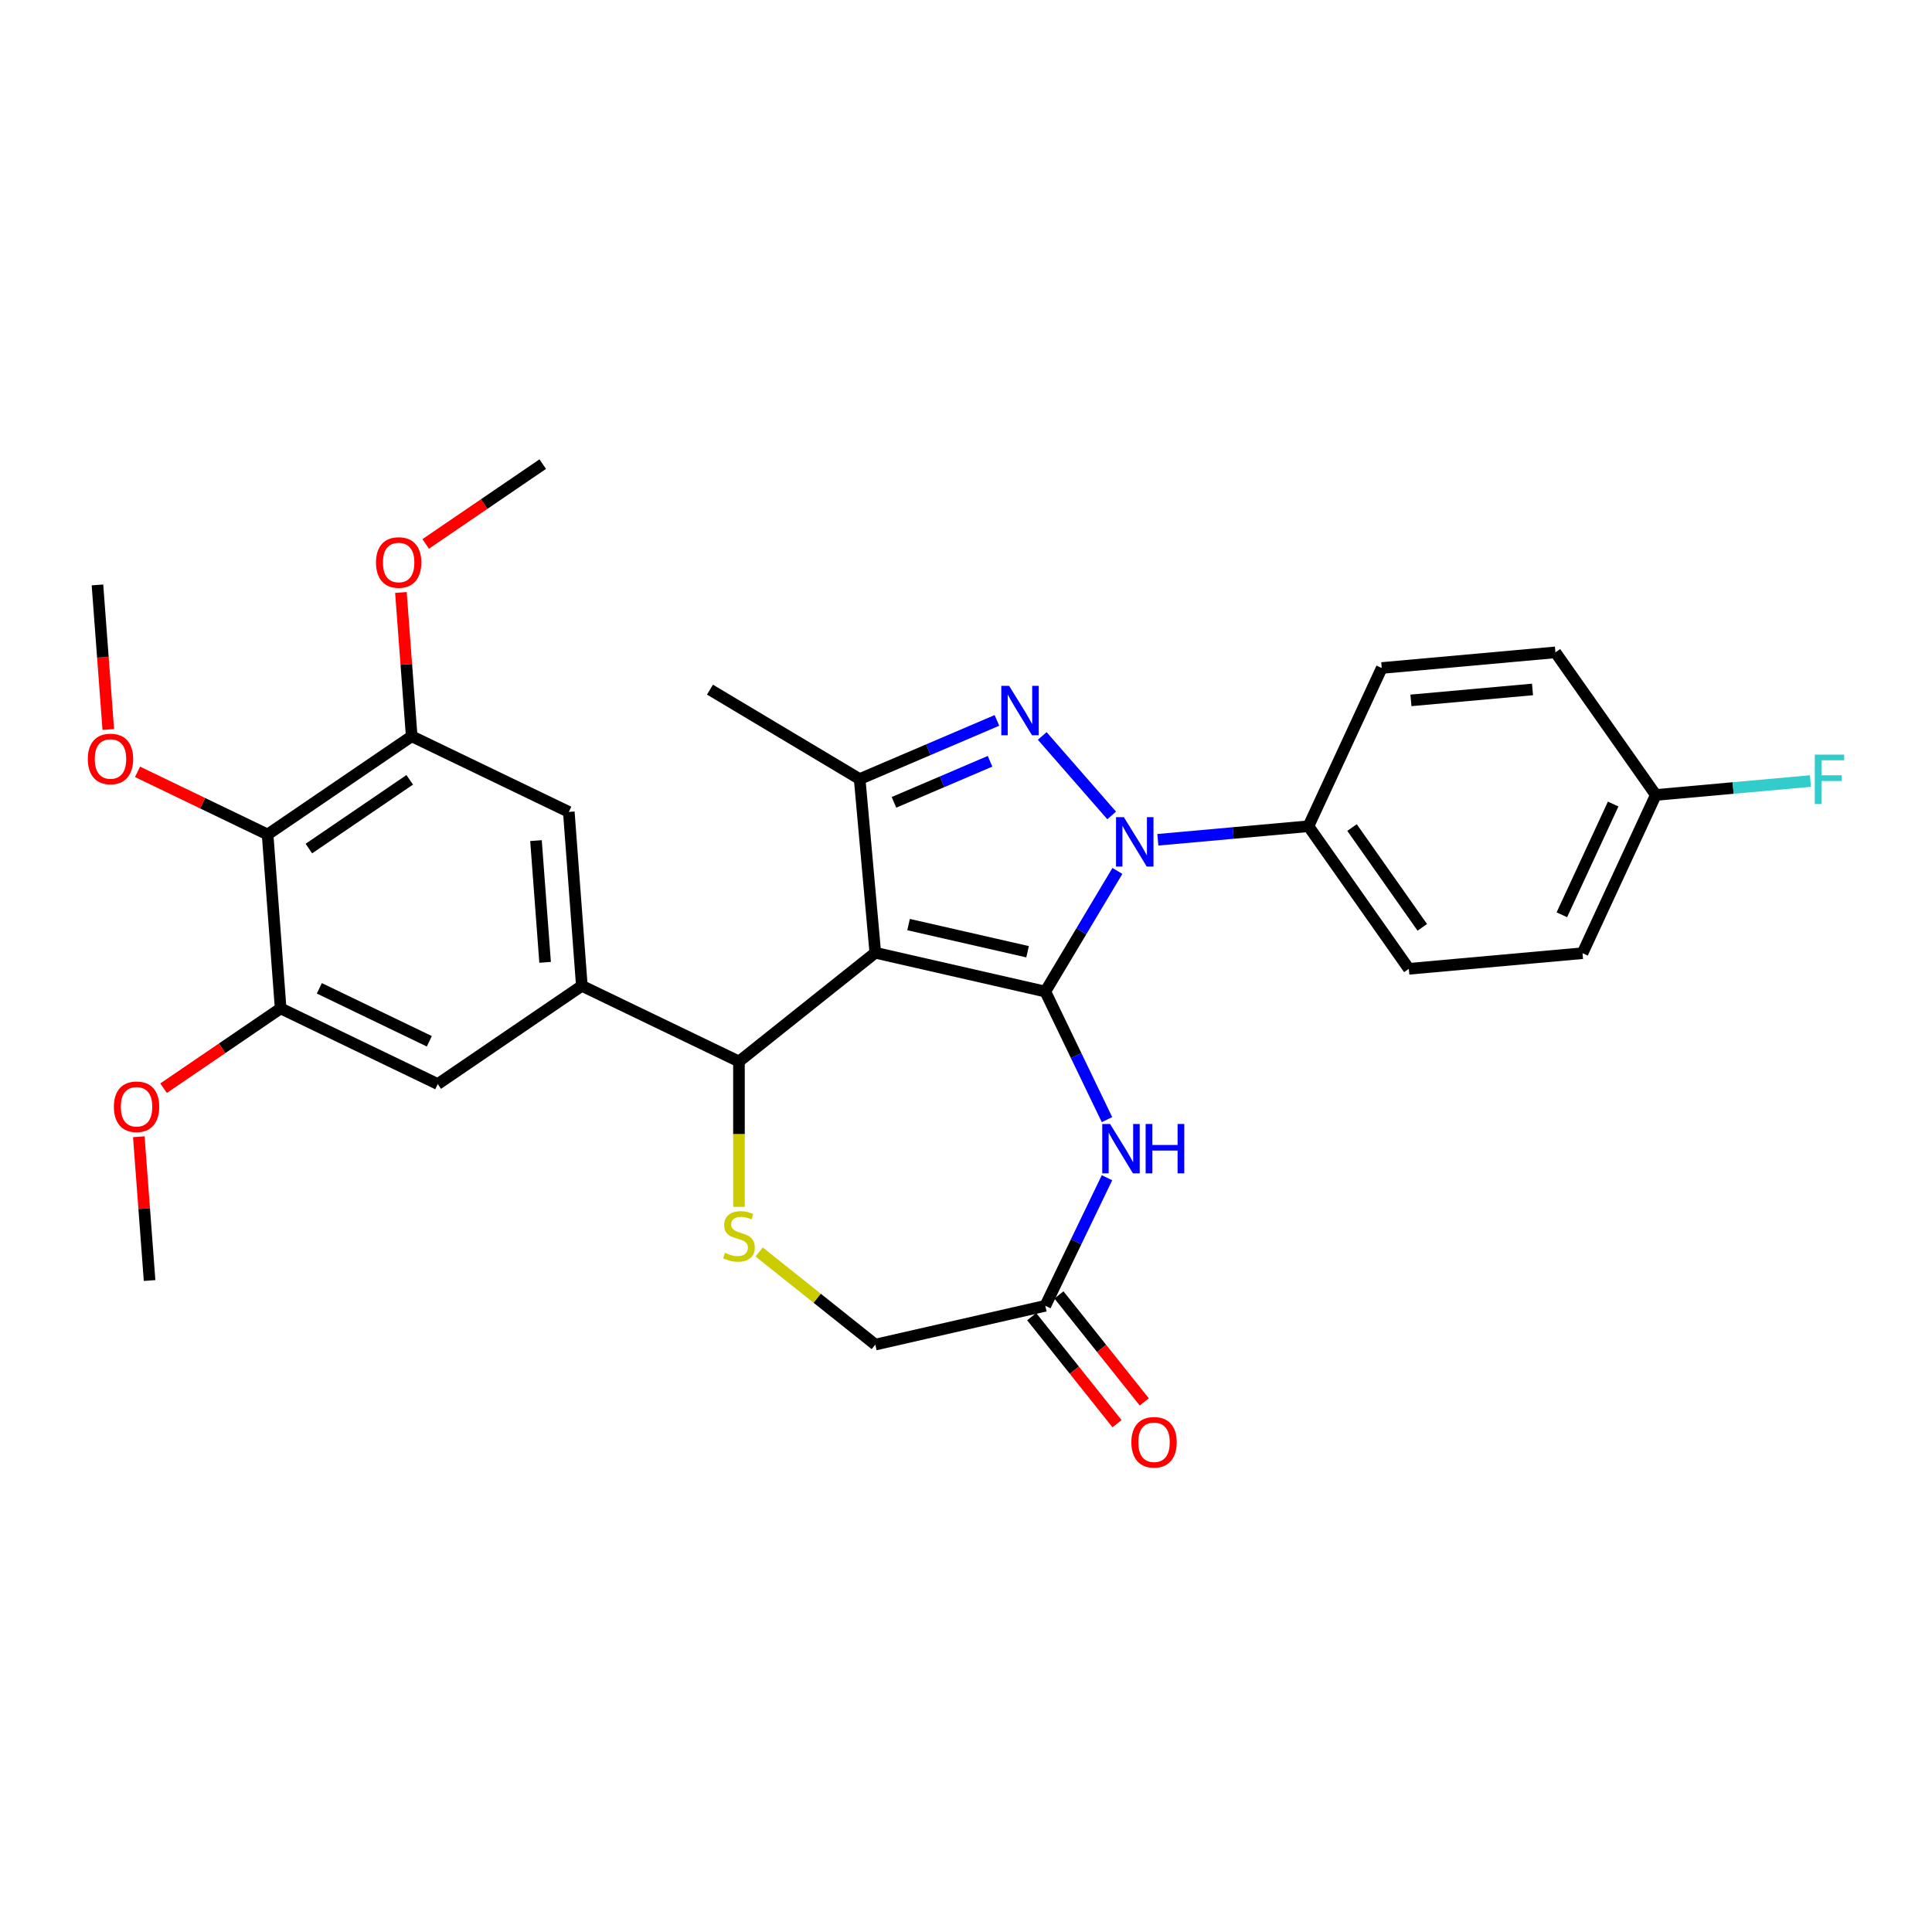 <?xml version='1.0' encoding='iso-8859-1'?>
<svg version='1.1' baseProfile='full'
              xmlns='http://www.w3.org/2000/svg'
                      xmlns:rdkit='http://www.rdkit.org/xml'
                      xmlns:xlink='http://www.w3.org/1999/xlink'
                  xml:space='preserve'
width='1000px' height='1000px' viewBox='0 0 1000 1000'>
<!-- END OF HEADER -->
<rect style='opacity:1.0;fill:#FFFFFF;stroke:none' width='1000' height='1000' x='0' y='0'> </rect>
<path class='bond-0' d='M 541.053,513.231 L 453.054,493.145' style='fill:none;fill-rule:evenodd;stroke:#000000;stroke-width:6px;stroke-linecap:butt;stroke-linejoin:miter;stroke-opacity:1' />
<path class='bond-0' d='M 531.87,492.618 L 470.271,478.558' style='fill:none;fill-rule:evenodd;stroke:#000000;stroke-width:6px;stroke-linecap:butt;stroke-linejoin:miter;stroke-opacity:1' />
<path class='bond-1' d='M 541.053,513.231 L 559.709,482.007' style='fill:none;fill-rule:evenodd;stroke:#000000;stroke-width:6px;stroke-linecap:butt;stroke-linejoin:miter;stroke-opacity:1' />
<path class='bond-1' d='M 559.709,482.007 L 578.364,450.783' style='fill:none;fill-rule:evenodd;stroke:#0000FF;stroke-width:6px;stroke-linecap:butt;stroke-linejoin:miter;stroke-opacity:1' />
<path class='bond-4' d='M 541.053,513.231 L 557.014,546.374' style='fill:none;fill-rule:evenodd;stroke:#000000;stroke-width:6px;stroke-linecap:butt;stroke-linejoin:miter;stroke-opacity:1' />
<path class='bond-4' d='M 557.014,546.374 L 572.975,579.517' style='fill:none;fill-rule:evenodd;stroke:#0000FF;stroke-width:6px;stroke-linecap:butt;stroke-linejoin:miter;stroke-opacity:1' />
<path class='bond-3' d='M 453.054,493.145 L 444.963,403.246' style='fill:none;fill-rule:evenodd;stroke:#000000;stroke-width:6px;stroke-linecap:butt;stroke-linejoin:miter;stroke-opacity:1' />
<path class='bond-5' d='M 453.054,493.145 L 382.484,549.423' style='fill:none;fill-rule:evenodd;stroke:#000000;stroke-width:6px;stroke-linecap:butt;stroke-linejoin:miter;stroke-opacity:1' />
<path class='bond-2' d='M 575.398,422.066 L 539.458,380.93' style='fill:none;fill-rule:evenodd;stroke:#0000FF;stroke-width:6px;stroke-linecap:butt;stroke-linejoin:miter;stroke-opacity:1' />
<path class='bond-14' d='M 599.299,434.669 L 638.274,431.161' style='fill:none;fill-rule:evenodd;stroke:#0000FF;stroke-width:6px;stroke-linecap:butt;stroke-linejoin:miter;stroke-opacity:1' />
<path class='bond-14' d='M 638.274,431.161 L 677.248,427.654' style='fill:none;fill-rule:evenodd;stroke:#000000;stroke-width:6px;stroke-linecap:butt;stroke-linejoin:miter;stroke-opacity:1' />
<path class='bond-30' d='M 516.011,372.879 L 480.487,388.062' style='fill:none;fill-rule:evenodd;stroke:#0000FF;stroke-width:6px;stroke-linecap:butt;stroke-linejoin:miter;stroke-opacity:1' />
<path class='bond-30' d='M 480.487,388.062 L 444.963,403.246' style='fill:none;fill-rule:evenodd;stroke:#000000;stroke-width:6px;stroke-linecap:butt;stroke-linejoin:miter;stroke-opacity:1' />
<path class='bond-30' d='M 512.449,394.034 L 487.582,404.662' style='fill:none;fill-rule:evenodd;stroke:#0000FF;stroke-width:6px;stroke-linecap:butt;stroke-linejoin:miter;stroke-opacity:1' />
<path class='bond-30' d='M 487.582,404.662 L 462.715,415.291' style='fill:none;fill-rule:evenodd;stroke:#000000;stroke-width:6px;stroke-linecap:butt;stroke-linejoin:miter;stroke-opacity:1' />
<path class='bond-23' d='M 444.963,403.246 L 367.477,356.951' style='fill:none;fill-rule:evenodd;stroke:#000000;stroke-width:6px;stroke-linecap:butt;stroke-linejoin:miter;stroke-opacity:1' />
<path class='bond-9' d='M 572.975,609.592 L 557.014,642.735' style='fill:none;fill-rule:evenodd;stroke:#0000FF;stroke-width:6px;stroke-linecap:butt;stroke-linejoin:miter;stroke-opacity:1' />
<path class='bond-9' d='M 557.014,642.735 L 541.053,675.878' style='fill:none;fill-rule:evenodd;stroke:#000000;stroke-width:6px;stroke-linecap:butt;stroke-linejoin:miter;stroke-opacity:1' />
<path class='bond-6' d='M 382.484,549.423 L 301.16,510.26' style='fill:none;fill-rule:evenodd;stroke:#000000;stroke-width:6px;stroke-linecap:butt;stroke-linejoin:miter;stroke-opacity:1' />
<path class='bond-7' d='M 382.484,549.423 L 382.484,587.053' style='fill:none;fill-rule:evenodd;stroke:#000000;stroke-width:6px;stroke-linecap:butt;stroke-linejoin:miter;stroke-opacity:1' />
<path class='bond-7' d='M 382.484,587.053 L 382.484,624.684' style='fill:none;fill-rule:evenodd;stroke:#CCCC00;stroke-width:6px;stroke-linecap:butt;stroke-linejoin:miter;stroke-opacity:1' />
<path class='bond-12' d='M 301.16,510.26 L 226.581,561.106' style='fill:none;fill-rule:evenodd;stroke:#000000;stroke-width:6px;stroke-linecap:butt;stroke-linejoin:miter;stroke-opacity:1' />
<path class='bond-13' d='M 301.16,510.26 L 294.415,420.249' style='fill:none;fill-rule:evenodd;stroke:#000000;stroke-width:6px;stroke-linecap:butt;stroke-linejoin:miter;stroke-opacity:1' />
<path class='bond-13' d='M 282.146,498.107 L 277.424,435.1' style='fill:none;fill-rule:evenodd;stroke:#000000;stroke-width:6px;stroke-linecap:butt;stroke-linejoin:miter;stroke-opacity:1' />
<path class='bond-31' d='M 392.936,648.021 L 422.995,671.992' style='fill:none;fill-rule:evenodd;stroke:#CCCC00;stroke-width:6px;stroke-linecap:butt;stroke-linejoin:miter;stroke-opacity:1' />
<path class='bond-31' d='M 422.995,671.992 L 453.054,695.963' style='fill:none;fill-rule:evenodd;stroke:#000000;stroke-width:6px;stroke-linecap:butt;stroke-linejoin:miter;stroke-opacity:1' />
<path class='bond-8' d='M 138.512,431.933 L 213.091,381.086' style='fill:none;fill-rule:evenodd;stroke:#000000;stroke-width:6px;stroke-linecap:butt;stroke-linejoin:miter;stroke-opacity:1' />
<path class='bond-8' d='M 159.869,439.221 L 212.073,403.629' style='fill:none;fill-rule:evenodd;stroke:#000000;stroke-width:6px;stroke-linecap:butt;stroke-linejoin:miter;stroke-opacity:1' />
<path class='bond-19' d='M 138.512,431.933 L 104.846,415.72' style='fill:none;fill-rule:evenodd;stroke:#000000;stroke-width:6px;stroke-linecap:butt;stroke-linejoin:miter;stroke-opacity:1' />
<path class='bond-19' d='M 104.846,415.72 L 71.179,399.507' style='fill:none;fill-rule:evenodd;stroke:#FF0000;stroke-width:6px;stroke-linecap:butt;stroke-linejoin:miter;stroke-opacity:1' />
<path class='bond-33' d='M 138.512,431.933 L 145.258,521.943' style='fill:none;fill-rule:evenodd;stroke:#000000;stroke-width:6px;stroke-linecap:butt;stroke-linejoin:miter;stroke-opacity:1' />
<path class='bond-15' d='M 541.053,675.878 L 453.054,695.963' style='fill:none;fill-rule:evenodd;stroke:#000000;stroke-width:6px;stroke-linecap:butt;stroke-linejoin:miter;stroke-opacity:1' />
<path class='bond-16' d='M 533.996,681.506 L 556.081,709.2' style='fill:none;fill-rule:evenodd;stroke:#000000;stroke-width:6px;stroke-linecap:butt;stroke-linejoin:miter;stroke-opacity:1' />
<path class='bond-16' d='M 556.081,709.2 L 578.167,736.894' style='fill:none;fill-rule:evenodd;stroke:#FF0000;stroke-width:6px;stroke-linecap:butt;stroke-linejoin:miter;stroke-opacity:1' />
<path class='bond-16' d='M 548.11,670.25 L 570.195,697.944' style='fill:none;fill-rule:evenodd;stroke:#000000;stroke-width:6px;stroke-linecap:butt;stroke-linejoin:miter;stroke-opacity:1' />
<path class='bond-16' d='M 570.195,697.944 L 592.281,725.638' style='fill:none;fill-rule:evenodd;stroke:#FF0000;stroke-width:6px;stroke-linecap:butt;stroke-linejoin:miter;stroke-opacity:1' />
<path class='bond-10' d='M 145.258,521.943 L 226.581,561.106' style='fill:none;fill-rule:evenodd;stroke:#000000;stroke-width:6px;stroke-linecap:butt;stroke-linejoin:miter;stroke-opacity:1' />
<path class='bond-10' d='M 165.289,511.553 L 222.216,538.967' style='fill:none;fill-rule:evenodd;stroke:#000000;stroke-width:6px;stroke-linecap:butt;stroke-linejoin:miter;stroke-opacity:1' />
<path class='bond-22' d='M 145.258,521.943 L 114.964,542.597' style='fill:none;fill-rule:evenodd;stroke:#000000;stroke-width:6px;stroke-linecap:butt;stroke-linejoin:miter;stroke-opacity:1' />
<path class='bond-22' d='M 114.964,542.597 L 84.67,563.251' style='fill:none;fill-rule:evenodd;stroke:#FF0000;stroke-width:6px;stroke-linecap:butt;stroke-linejoin:miter;stroke-opacity:1' />
<path class='bond-11' d='M 213.091,381.086 L 294.415,420.249' style='fill:none;fill-rule:evenodd;stroke:#000000;stroke-width:6px;stroke-linecap:butt;stroke-linejoin:miter;stroke-opacity:1' />
<path class='bond-21' d='M 213.091,381.086 L 210.302,343.871' style='fill:none;fill-rule:evenodd;stroke:#000000;stroke-width:6px;stroke-linecap:butt;stroke-linejoin:miter;stroke-opacity:1' />
<path class='bond-21' d='M 210.302,343.871 L 207.513,306.655' style='fill:none;fill-rule:evenodd;stroke:#FF0000;stroke-width:6px;stroke-linecap:butt;stroke-linejoin:miter;stroke-opacity:1' />
<path class='bond-17' d='M 677.248,427.654 L 729.205,501.463' style='fill:none;fill-rule:evenodd;stroke:#000000;stroke-width:6px;stroke-linecap:butt;stroke-linejoin:miter;stroke-opacity:1' />
<path class='bond-17' d='M 699.803,428.334 L 736.173,480' style='fill:none;fill-rule:evenodd;stroke:#000000;stroke-width:6px;stroke-linecap:butt;stroke-linejoin:miter;stroke-opacity:1' />
<path class='bond-18' d='M 677.248,427.654 L 715.19,345.753' style='fill:none;fill-rule:evenodd;stroke:#000000;stroke-width:6px;stroke-linecap:butt;stroke-linejoin:miter;stroke-opacity:1' />
<path class='bond-24' d='M 729.205,501.463 L 819.104,493.372' style='fill:none;fill-rule:evenodd;stroke:#000000;stroke-width:6px;stroke-linecap:butt;stroke-linejoin:miter;stroke-opacity:1' />
<path class='bond-25' d='M 715.19,345.753 L 805.09,337.662' style='fill:none;fill-rule:evenodd;stroke:#000000;stroke-width:6px;stroke-linecap:butt;stroke-linejoin:miter;stroke-opacity:1' />
<path class='bond-25' d='M 730.293,362.519 L 793.223,356.856' style='fill:none;fill-rule:evenodd;stroke:#000000;stroke-width:6px;stroke-linecap:butt;stroke-linejoin:miter;stroke-opacity:1' />
<path class='bond-27' d='M 56.051,377.587 L 53.247,340.173' style='fill:none;fill-rule:evenodd;stroke:#FF0000;stroke-width:6px;stroke-linecap:butt;stroke-linejoin:miter;stroke-opacity:1' />
<path class='bond-27' d='M 53.247,340.173 L 50.443,302.759' style='fill:none;fill-rule:evenodd;stroke:#000000;stroke-width:6px;stroke-linecap:butt;stroke-linejoin:miter;stroke-opacity:1' />
<path class='bond-20' d='M 857.046,411.472 L 805.09,337.662' style='fill:none;fill-rule:evenodd;stroke:#000000;stroke-width:6px;stroke-linecap:butt;stroke-linejoin:miter;stroke-opacity:1' />
<path class='bond-26' d='M 857.046,411.472 L 897.067,407.87' style='fill:none;fill-rule:evenodd;stroke:#000000;stroke-width:6px;stroke-linecap:butt;stroke-linejoin:miter;stroke-opacity:1' />
<path class='bond-26' d='M 897.067,407.87 L 937.089,404.268' style='fill:none;fill-rule:evenodd;stroke:#33CCCC;stroke-width:6px;stroke-linecap:butt;stroke-linejoin:miter;stroke-opacity:1' />
<path class='bond-32' d='M 857.046,411.472 L 819.104,493.372' style='fill:none;fill-rule:evenodd;stroke:#000000;stroke-width:6px;stroke-linecap:butt;stroke-linejoin:miter;stroke-opacity:1' />
<path class='bond-32' d='M 834.975,416.168 L 808.415,473.498' style='fill:none;fill-rule:evenodd;stroke:#000000;stroke-width:6px;stroke-linecap:butt;stroke-linejoin:miter;stroke-opacity:1' />
<path class='bond-28' d='M 220.336,281.537 L 250.63,260.883' style='fill:none;fill-rule:evenodd;stroke:#FF0000;stroke-width:6px;stroke-linecap:butt;stroke-linejoin:miter;stroke-opacity:1' />
<path class='bond-28' d='M 250.63,260.883 L 280.924,240.229' style='fill:none;fill-rule:evenodd;stroke:#000000;stroke-width:6px;stroke-linecap:butt;stroke-linejoin:miter;stroke-opacity:1' />
<path class='bond-29' d='M 71.847,588.369 L 74.636,625.584' style='fill:none;fill-rule:evenodd;stroke:#FF0000;stroke-width:6px;stroke-linecap:butt;stroke-linejoin:miter;stroke-opacity:1' />
<path class='bond-29' d='M 74.636,625.584 L 77.425,662.8' style='fill:none;fill-rule:evenodd;stroke:#000000;stroke-width:6px;stroke-linecap:butt;stroke-linejoin:miter;stroke-opacity:1' />
<path  class='atom-2' d='M 581.698 422.964
L 590.075 436.503
Q 590.905 437.839, 592.241 440.258
Q 593.577 442.677, 593.649 442.821
L 593.649 422.964
L 597.043 422.964
L 597.043 448.526
L 593.541 448.526
L 584.551 433.723
Q 583.504 431.99, 582.384 430.004
Q 581.301 428.018, 580.976 427.405
L 580.976 448.526
L 577.655 448.526
L 577.655 422.964
L 581.698 422.964
' fill='#0000FF'/>
<path  class='atom-3' d='M 522.311 354.989
L 530.687 368.529
Q 531.518 369.865, 532.854 372.284
Q 534.19 374.703, 534.262 374.847
L 534.262 354.989
L 537.656 354.989
L 537.656 380.552
L 534.154 380.552
L 525.163 365.749
Q 524.116 364.016, 522.997 362.03
Q 521.914 360.044, 521.589 359.43
L 521.589 380.552
L 518.267 380.552
L 518.267 354.989
L 522.311 354.989
' fill='#0000FF'/>
<path  class='atom-5' d='M 574.566 581.773
L 582.943 595.312
Q 583.773 596.648, 585.109 599.067
Q 586.445 601.486, 586.517 601.631
L 586.517 581.773
L 589.911 581.773
L 589.911 607.335
L 586.409 607.335
L 577.418 592.532
Q 576.371 590.799, 575.252 588.814
Q 574.169 586.828, 573.844 586.214
L 573.844 607.335
L 570.522 607.335
L 570.522 581.773
L 574.566 581.773
' fill='#0000FF'/>
<path  class='atom-5' d='M 592.98 581.773
L 596.446 581.773
L 596.446 592.641
L 609.516 592.641
L 609.516 581.773
L 612.982 581.773
L 612.982 607.335
L 609.516 607.335
L 609.516 595.529
L 596.446 595.529
L 596.446 607.335
L 592.98 607.335
L 592.98 581.773
' fill='#0000FF'/>
<path  class='atom-8' d='M 375.263 648.459
Q 375.551 648.567, 376.743 649.073
Q 377.934 649.578, 379.234 649.903
Q 380.57 650.192, 381.87 650.192
Q 384.289 650.192, 385.697 649.037
Q 387.105 647.845, 387.105 645.787
Q 387.105 644.379, 386.383 643.513
Q 385.697 642.646, 384.614 642.177
Q 383.531 641.707, 381.725 641.166
Q 379.451 640.48, 378.079 639.83
Q 376.743 639.18, 375.768 637.808
Q 374.829 636.436, 374.829 634.125
Q 374.829 630.912, 376.996 628.926
Q 379.198 626.94, 383.531 626.94
Q 386.491 626.94, 389.849 628.349
L 389.019 631.129
Q 385.95 629.865, 383.639 629.865
Q 381.148 629.865, 379.776 630.912
Q 378.404 631.923, 378.44 633.692
Q 378.44 635.064, 379.126 635.895
Q 379.848 636.725, 380.859 637.194
Q 381.906 637.664, 383.639 638.205
Q 385.95 638.927, 387.322 639.649
Q 388.694 640.372, 389.668 641.852
Q 390.679 643.296, 390.679 645.787
Q 390.679 649.326, 388.296 651.239
Q 385.95 653.117, 382.014 653.117
Q 379.74 653.117, 378.007 652.611
Q 376.31 652.142, 374.288 651.311
L 375.263 648.459
' fill='#CCCC00'/>
<path  class='atom-17' d='M 585.597 746.52
Q 585.597 740.382, 588.63 736.952
Q 591.662 733.522, 597.331 733.522
Q 602.999 733.522, 606.032 736.952
Q 609.065 740.382, 609.065 746.52
Q 609.065 752.73, 605.996 756.269
Q 602.927 759.771, 597.331 759.771
Q 591.699 759.771, 588.63 756.269
Q 585.597 752.766, 585.597 746.52
M 597.331 756.882
Q 601.23 756.882, 603.324 754.283
Q 605.455 751.647, 605.455 746.52
Q 605.455 741.502, 603.324 738.974
Q 601.23 736.411, 597.331 736.411
Q 593.432 736.411, 591.301 738.938
Q 589.207 741.466, 589.207 746.52
Q 589.207 751.683, 591.301 754.283
Q 593.432 756.882, 597.331 756.882
' fill='#FF0000'/>
<path  class='atom-20' d='M 45.455 392.841
Q 45.455 386.704, 48.487 383.274
Q 51.52 379.844, 57.189 379.844
Q 62.857 379.844, 65.89 383.274
Q 68.923 386.704, 68.923 392.841
Q 68.923 399.052, 65.854 402.59
Q 62.785 406.092, 57.189 406.092
Q 51.556 406.092, 48.487 402.59
Q 45.455 399.088, 45.455 392.841
M 57.189 403.204
Q 61.088 403.204, 63.182 400.604
Q 65.312 397.968, 65.312 392.841
Q 65.312 387.823, 63.182 385.296
Q 61.088 382.732, 57.189 382.732
Q 53.289 382.732, 51.159 385.259
Q 49.065 387.787, 49.065 392.841
Q 49.065 398.004, 51.159 400.604
Q 53.289 403.204, 57.189 403.204
' fill='#FF0000'/>
<path  class='atom-22' d='M 194.611 291.148
Q 194.611 285.01, 197.644 281.58
Q 200.677 278.15, 206.345 278.15
Q 212.014 278.15, 215.047 281.58
Q 218.08 285.01, 218.08 291.148
Q 218.08 297.358, 215.011 300.896
Q 211.942 304.399, 206.345 304.399
Q 200.713 304.399, 197.644 300.896
Q 194.611 297.394, 194.611 291.148
M 206.345 301.51
Q 210.245 301.51, 212.339 298.911
Q 214.469 296.275, 214.469 291.148
Q 214.469 286.129, 212.339 283.602
Q 210.245 281.039, 206.345 281.039
Q 202.446 281.039, 200.316 283.566
Q 198.222 286.093, 198.222 291.148
Q 198.222 296.311, 200.316 298.911
Q 202.446 301.51, 206.345 301.51
' fill='#FF0000'/>
<path  class='atom-23' d='M 58.945 572.862
Q 58.945 566.724, 61.978 563.294
Q 65.011 559.864, 70.679 559.864
Q 76.348 559.864, 79.381 563.294
Q 82.413 566.724, 82.413 572.862
Q 82.413 579.072, 79.344 582.61
Q 76.276 586.112, 70.679 586.112
Q 65.047 586.112, 61.978 582.61
Q 58.945 579.108, 58.945 572.862
M 70.679 583.224
Q 74.579 583.224, 76.673 580.624
Q 78.803 577.989, 78.803 572.862
Q 78.803 567.843, 76.673 565.316
Q 74.579 562.752, 70.679 562.752
Q 66.78 562.752, 64.65 565.28
Q 62.556 567.807, 62.556 572.862
Q 62.556 578.025, 64.65 580.624
Q 66.78 583.224, 70.679 583.224
' fill='#FF0000'/>
<path  class='atom-27' d='M 939.345 390.599
L 954.545 390.599
L 954.545 393.524
L 942.775 393.524
L 942.775 401.286
L 953.246 401.286
L 953.246 404.247
L 942.775 404.247
L 942.775 416.162
L 939.345 416.162
L 939.345 390.599
' fill='#33CCCC'/>
</svg>
